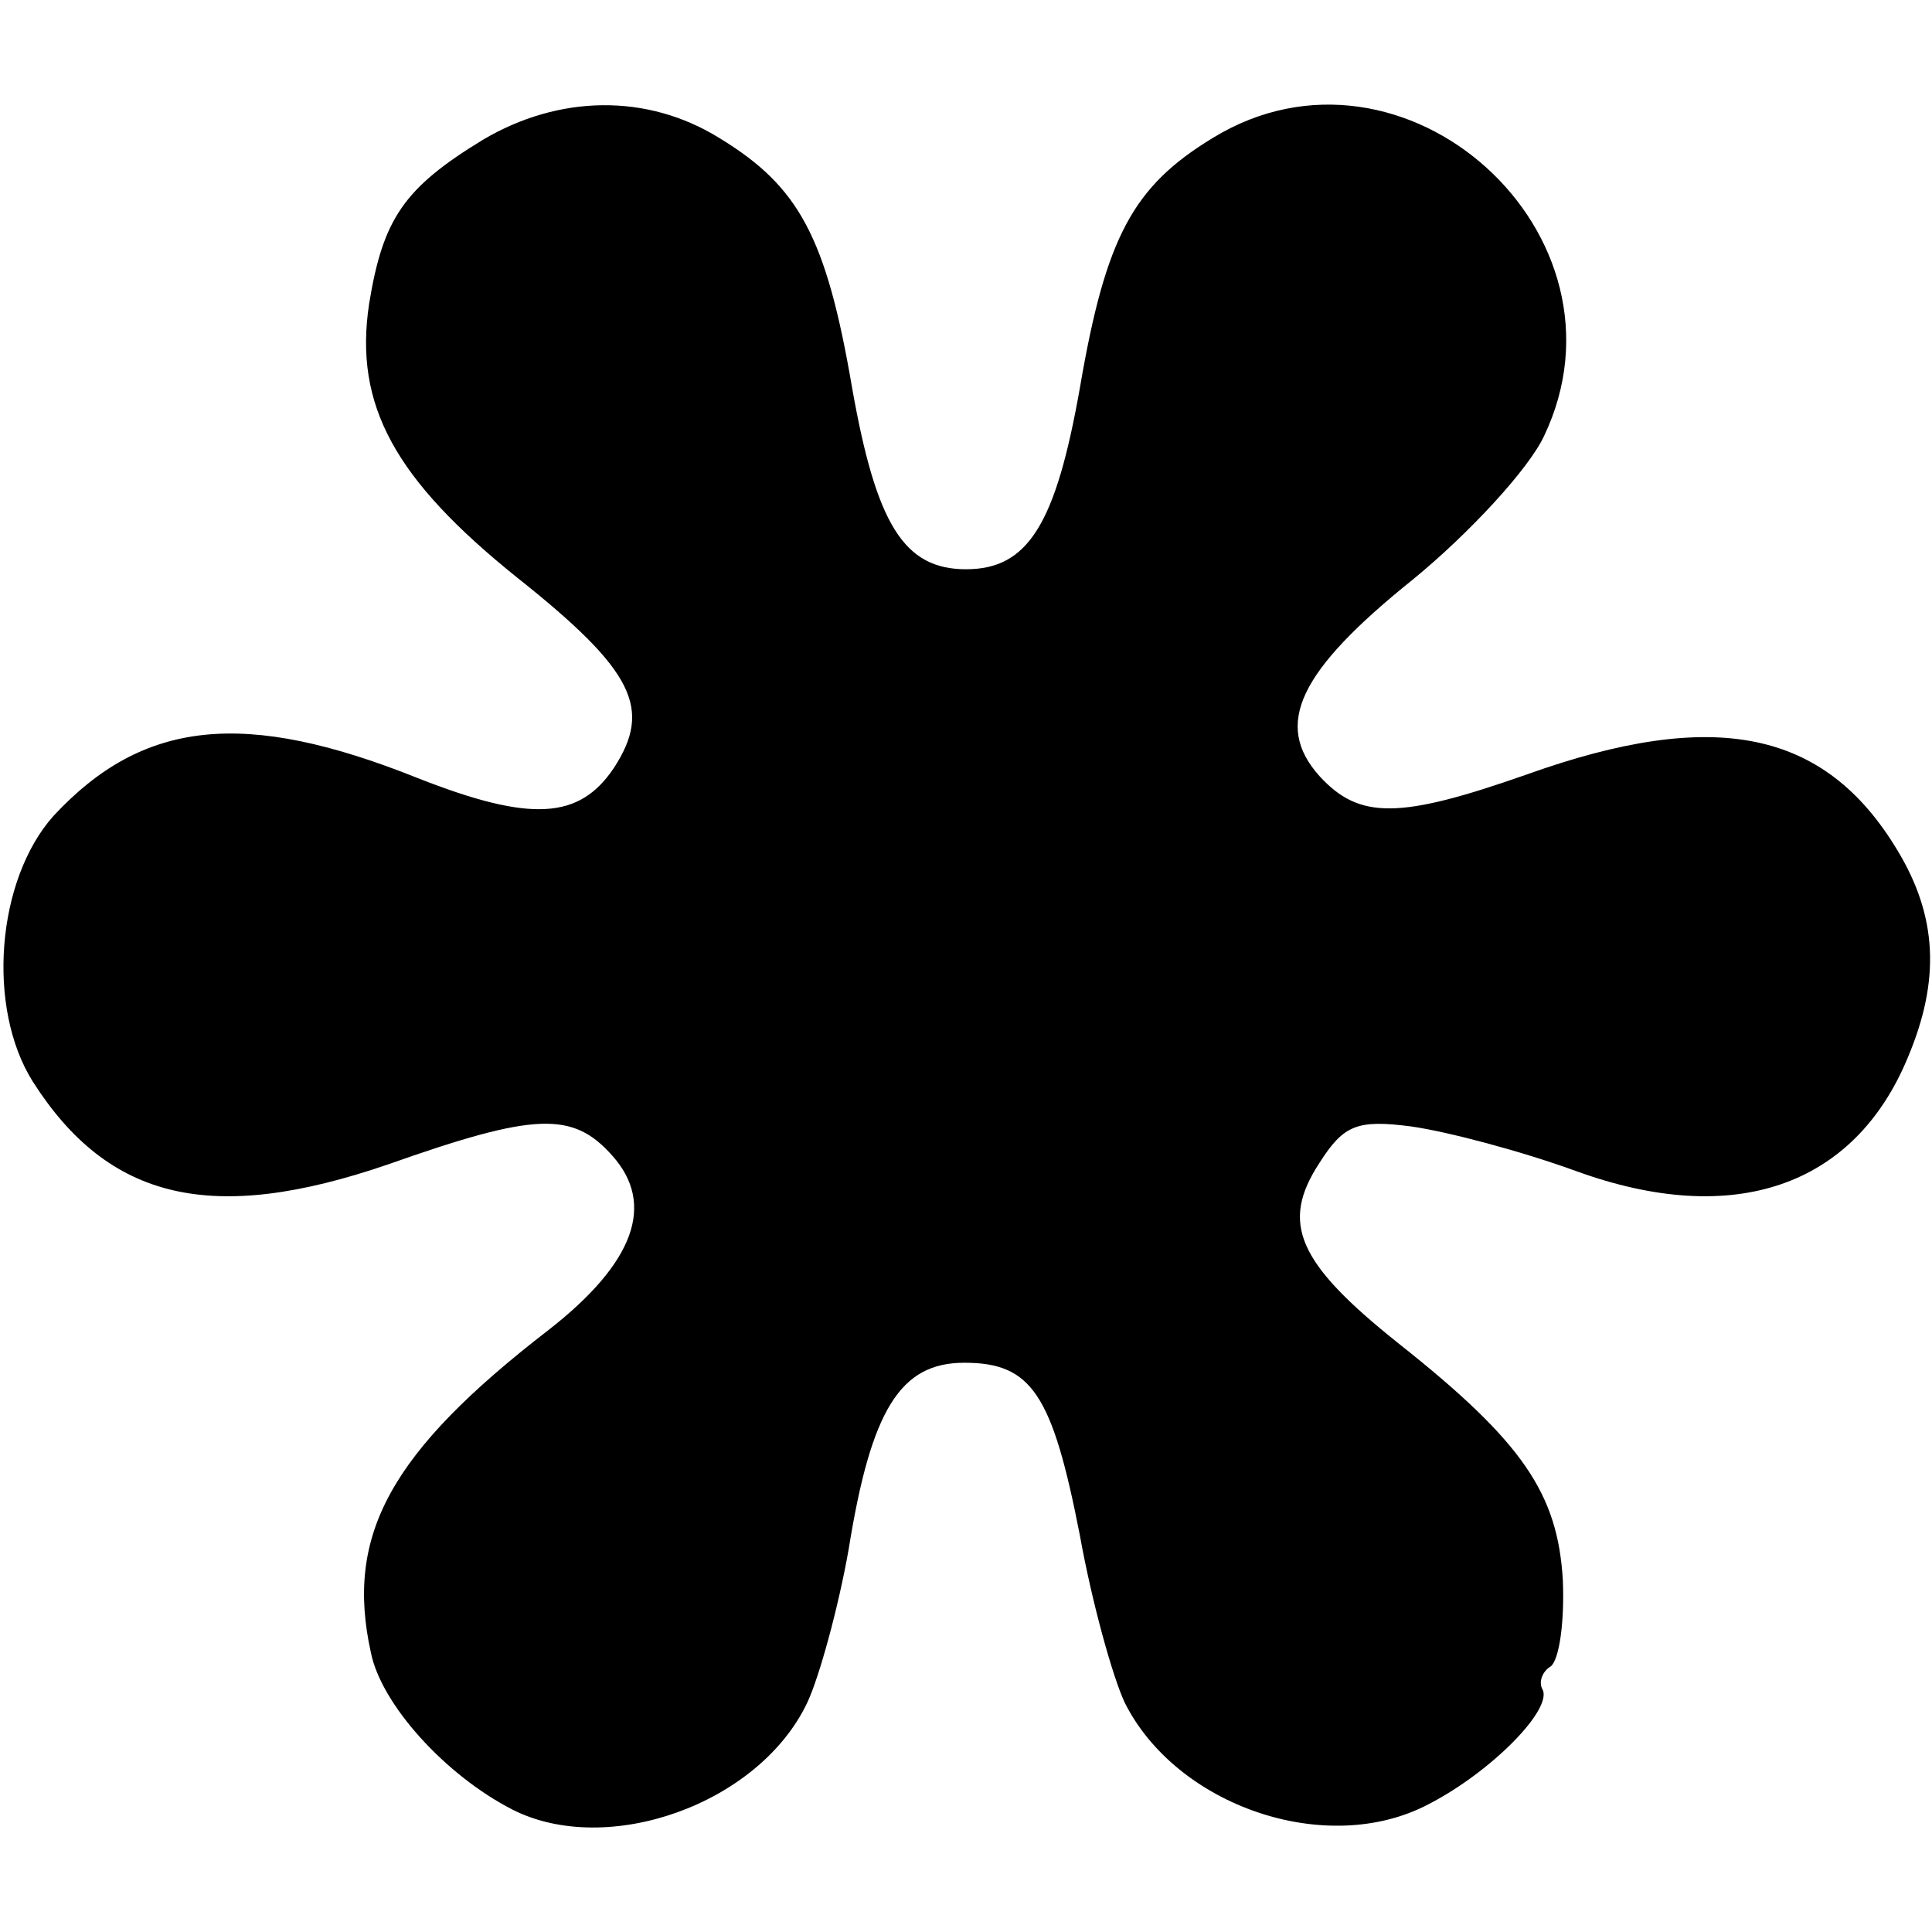 <?xml version="1.0" standalone="no"?>
<!DOCTYPE svg PUBLIC "-//W3C//DTD SVG 20010904//EN"
 "http://www.w3.org/TR/2001/REC-SVG-20010904/DTD/svg10.dtd">
<svg version="1.0" xmlns="http://www.w3.org/2000/svg"
 width="112pt" height="112pt" viewBox="0 0 112 112"
 preserveAspectRatio="xMidYMid meet">
<g transform="translate(0,112) scale(0.1,-0.1)"
fill="#000000" stroke="none">
<path d="M280 1039 c-46 -28 -58 -46 -66 -95 -9 -59 15 -102 86 -159 68 -54
78 -76 56 -110 -20 -30 -48 -32 -114 -6 -100 40 -159 34 -211 -22 -33 -37 -39
-111 -12 -154 44 -69 104 -83 206 -48 85 30 107 31 130 5 25 -28 13 -62 -37
-101 -92 -71 -118 -119 -103 -187 6 -30 43 -71 82 -91 55 -28 143 3 171 62 7
15 18 55 24 89 13 81 30 108 67 108 39 0 51 -18 67 -100 7 -39 19 -82 26 -97
30 -60 117 -90 176 -59 37 19 73 56 66 67 -2 4 0 10 5 13 5 4 8 26 7 50 -3 50
-23 80 -95 137 -59 47 -69 70 -46 105 14 22 22 25 53 21 21 -3 63 -14 96 -26
91 -33 161 -9 192 66 19 45 17 82 -6 120 -42 70 -106 83 -215 44 -74 -26 -97
-26 -120 -1 -27 30 -12 61 54 114 33 27 67 64 76 83 56 117 -81 241 -192 173
-46 -28 -62 -57 -77 -145 -14 -79 -30 -105 -66 -105 -36 0 -52 26 -66 105 -15
88 -31 117 -77 145 -42 26 -93 25 -137 -1z"/>
</g>
</svg>
